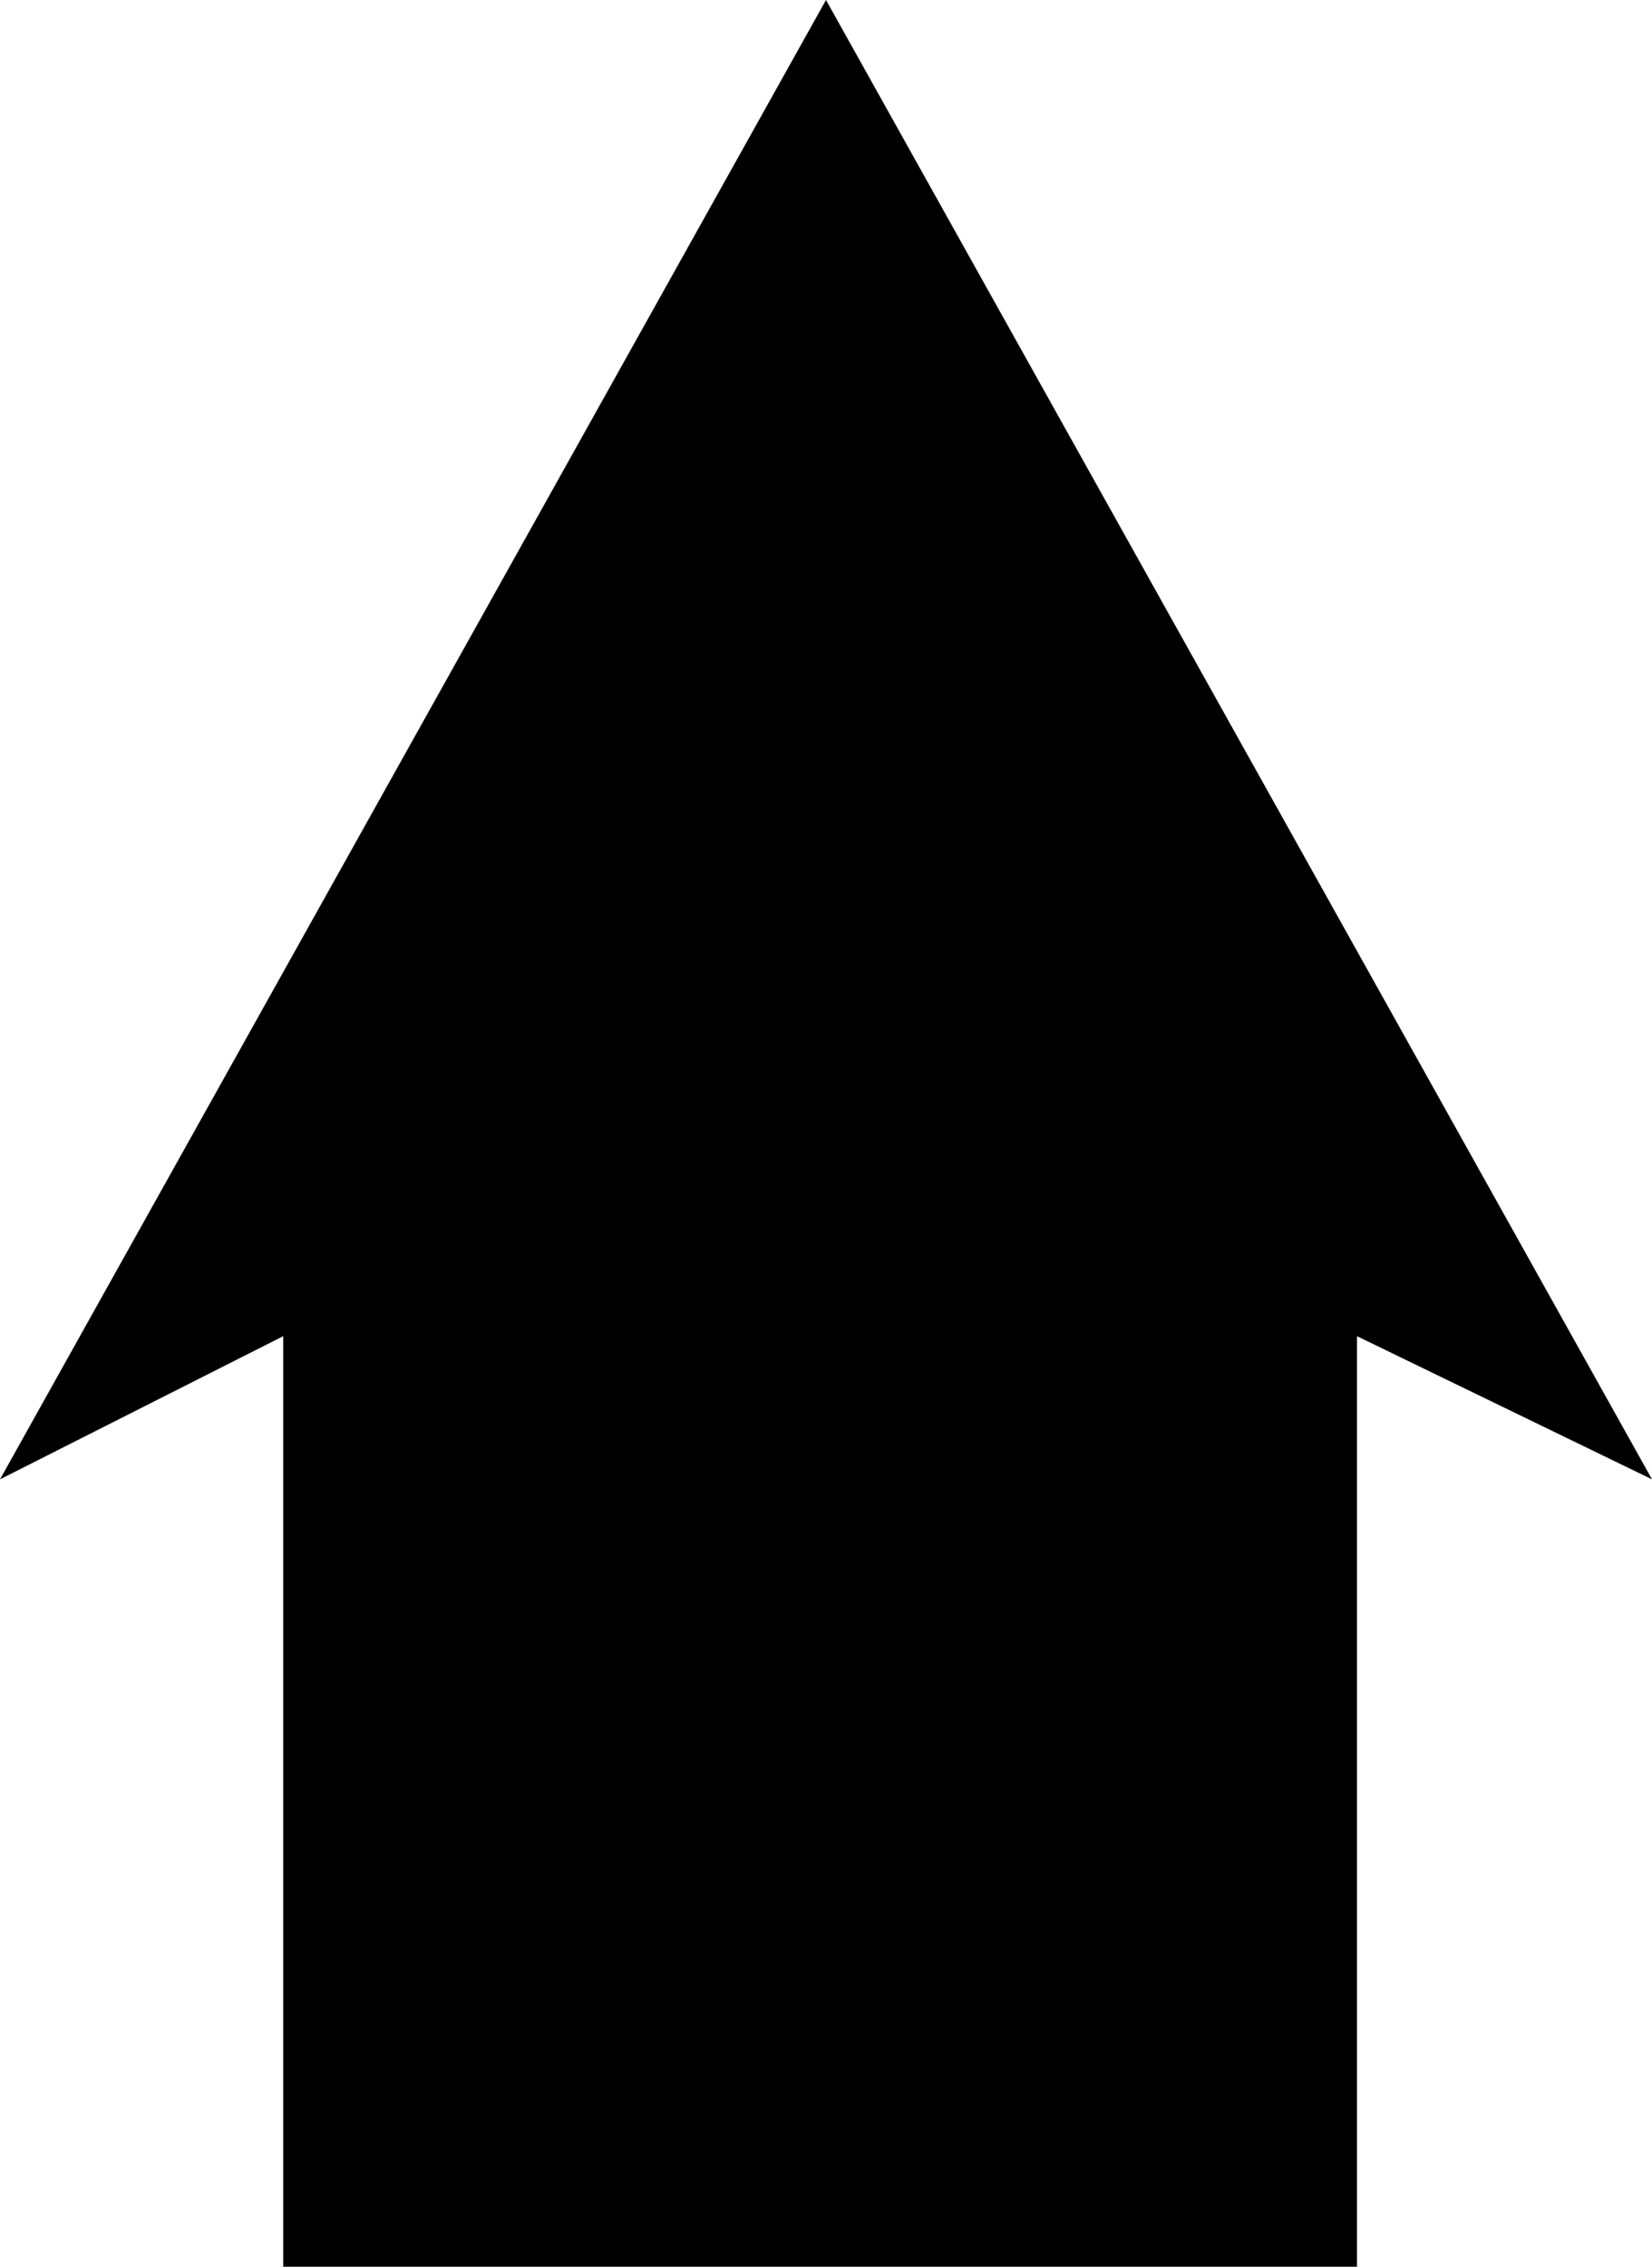<svg width="70" height="96" viewBox="0 0 70 96" fill="none" xmlns="http://www.w3.org/2000/svg">
<g clip-path="url(#clip0_0_3)">
<path d="M0 62.653L12 56.59V96H35H57.5V56.59L70 62.653L35 0L0 62.653Z" fill="black"/>
</g>
<defs>
<clipPath id="clip0_0_3">
<rect width="70" height="96" fill="white"/>
</clipPath>
</defs>
</svg>
